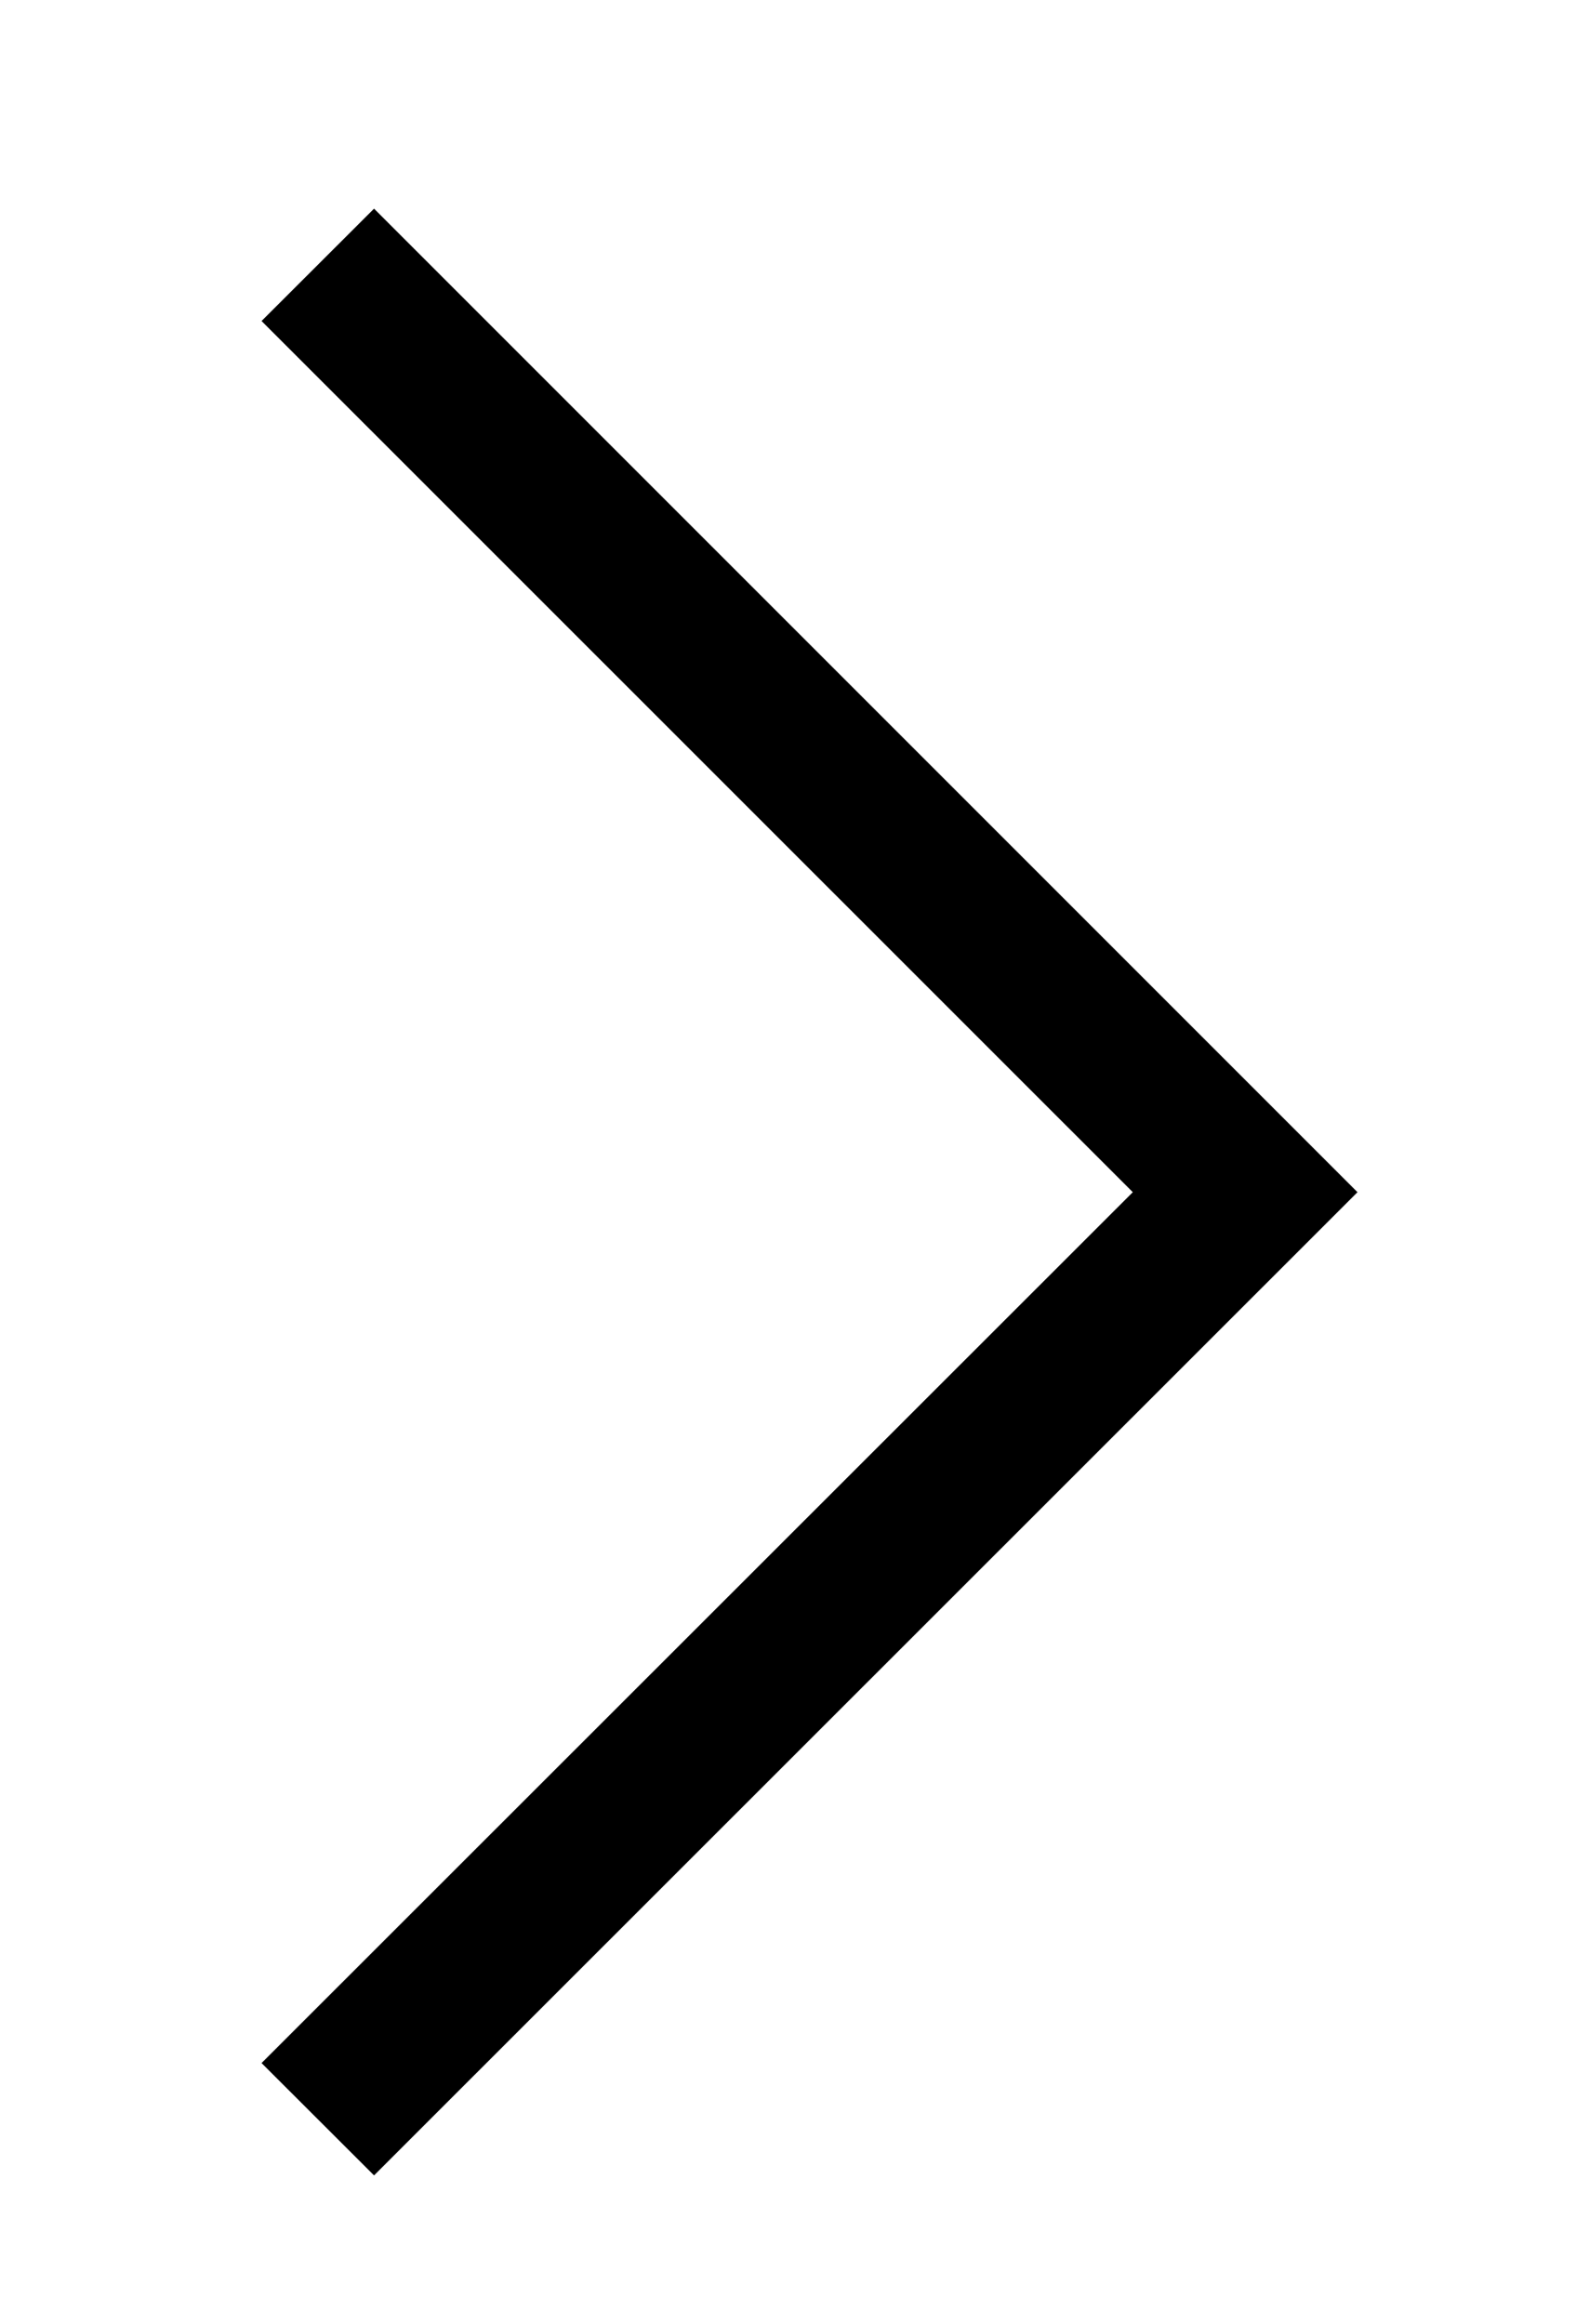 <?xml version="1.0" encoding="utf-8"?>
<!-- Generator: Adobe Illustrator 16.0.3, SVG Export Plug-In . SVG Version: 6.00 Build 0)  -->
<!DOCTYPE svg PUBLIC "-//W3C//DTD SVG 1.1//EN" "http://www.w3.org/Graphics/SVG/1.1/DTD/svg11.dtd">
<svg version="1.1" id="Layer_1" xmlns="http://www.w3.org/2000/svg" xmlns:xlink="http://www.w3.org/1999/xlink" x="0px" y="0px"
	 width="10px" height="14.625px" viewBox="0 0 10 14.625" enable-background="new 0 0 10 14.625" xml:space="preserve">
<g>
	<polygon points="8.543,7.502 2.354,13.689 1.646,12.982 7.129,7.502 1.646,2.02 2.354,1.313 	"/>
</g>
</svg>
